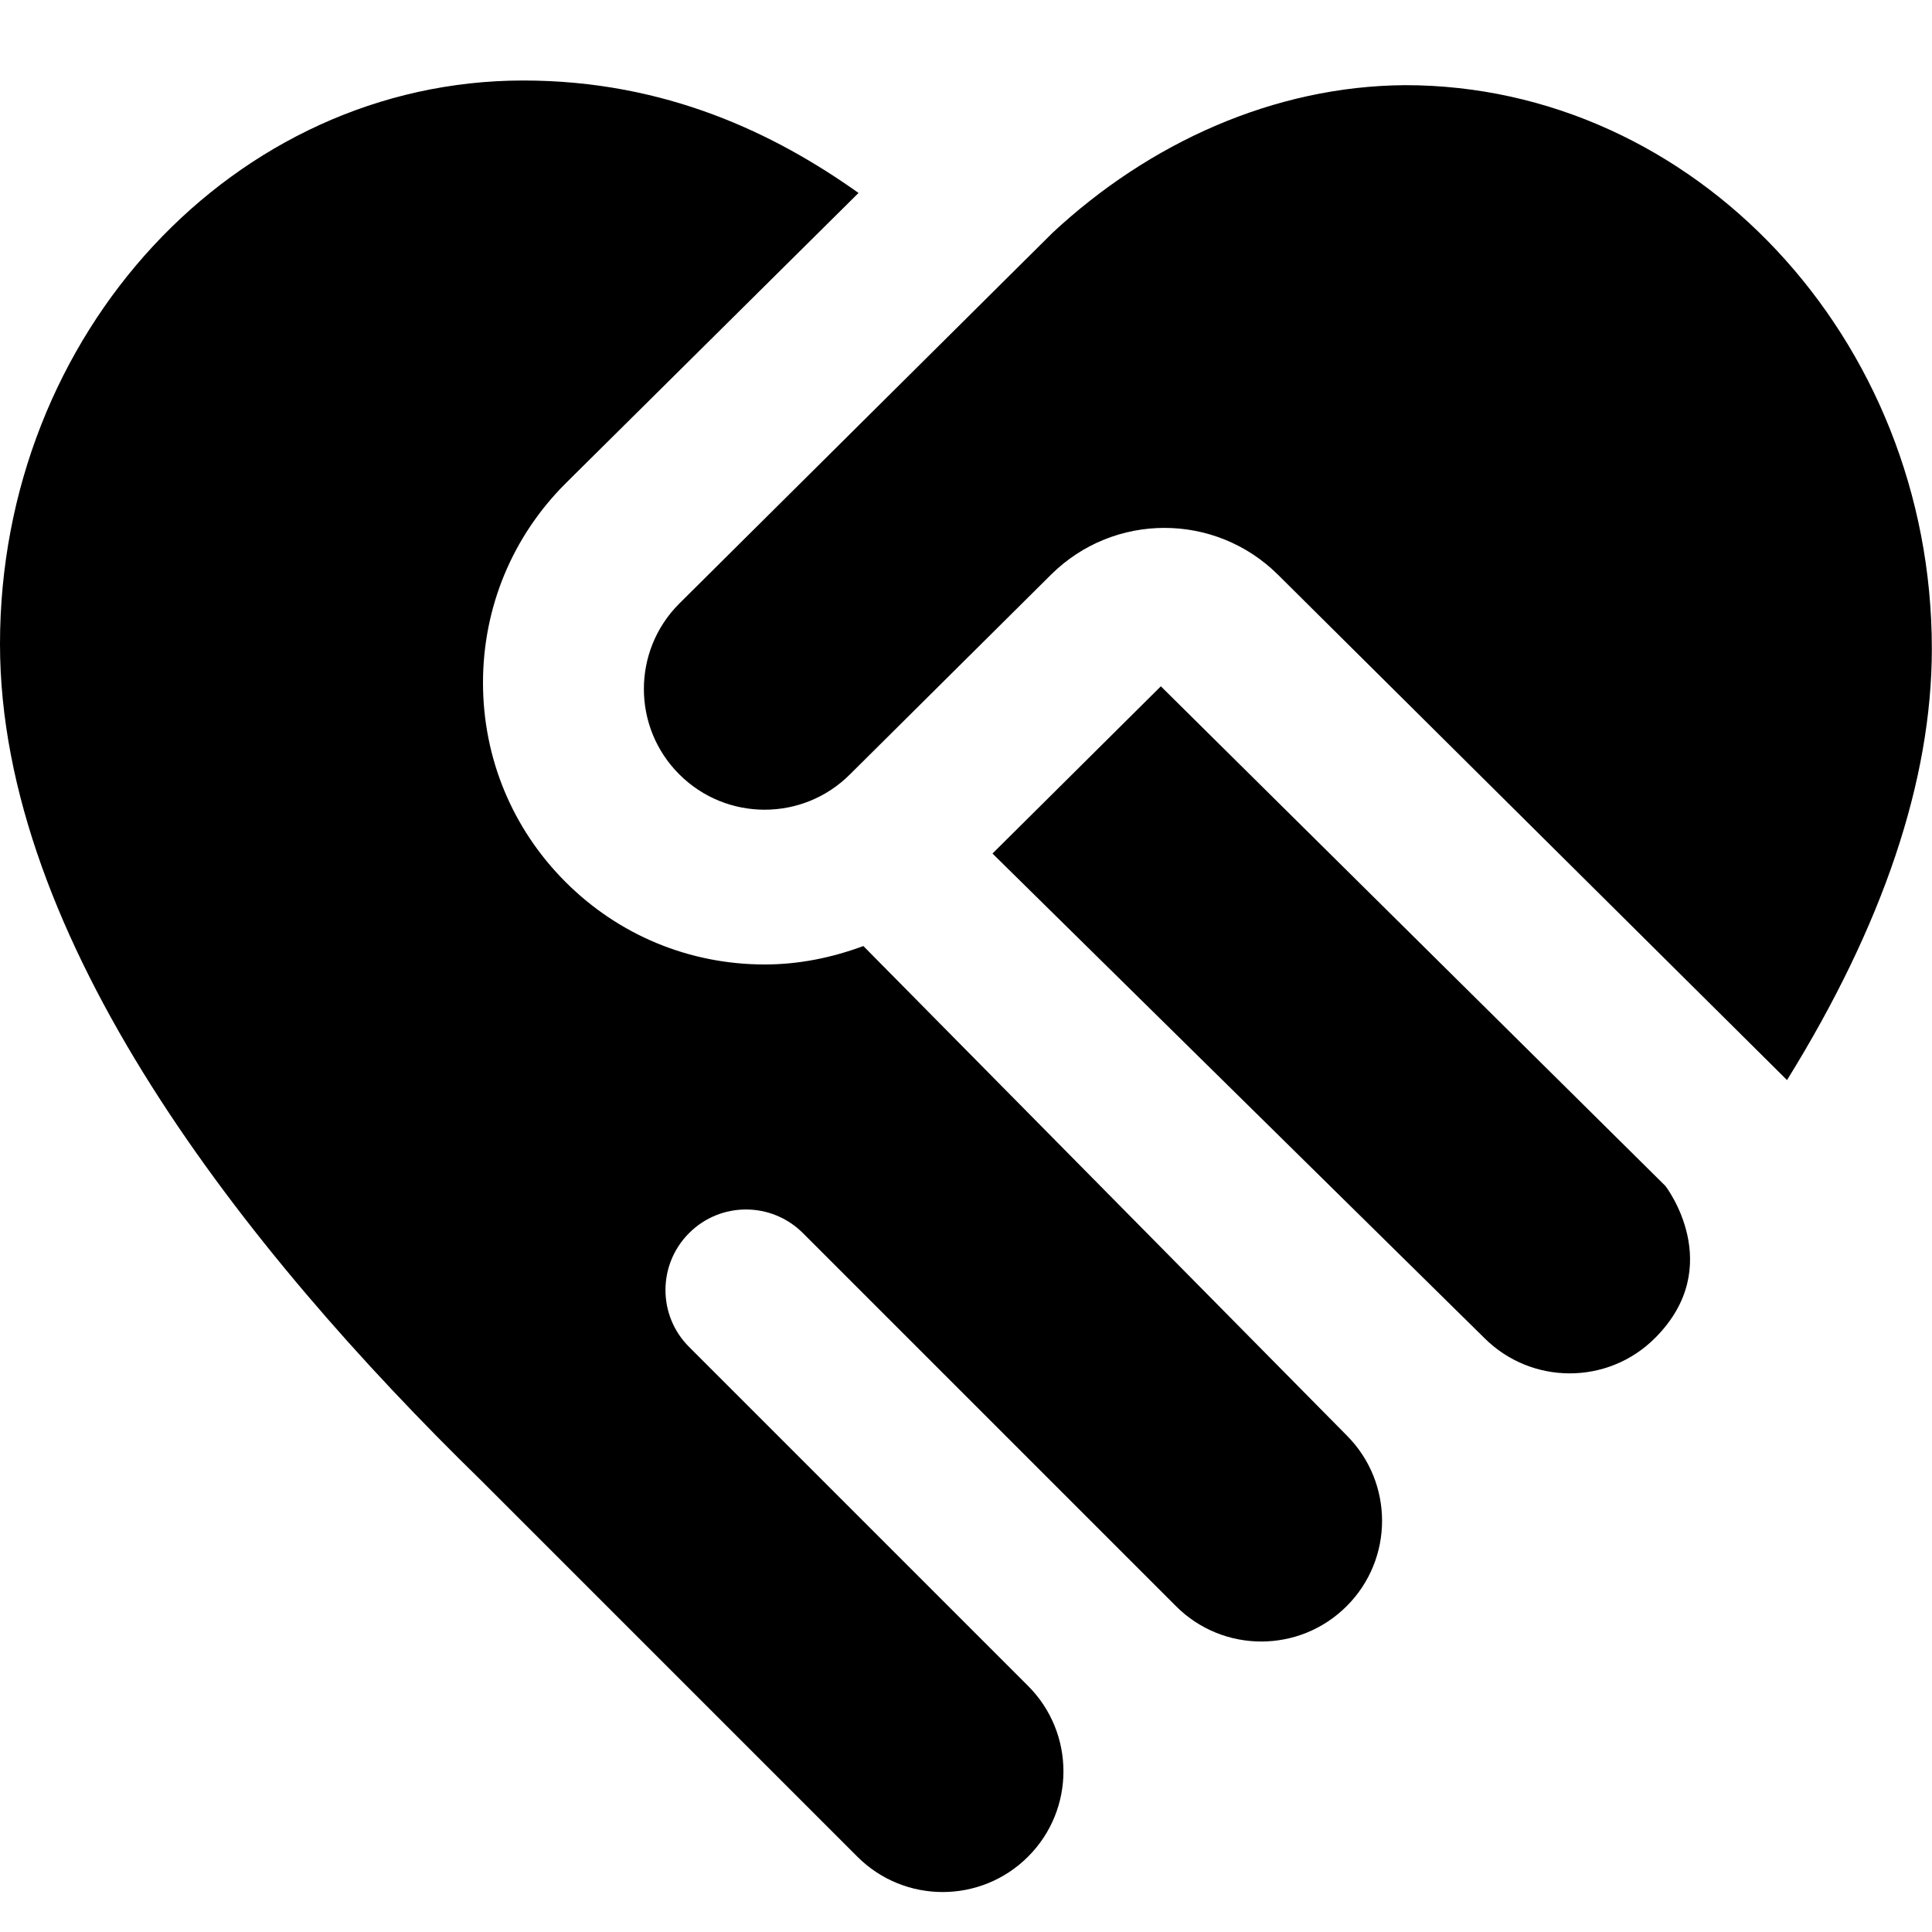 <svg xmlns="http://www.w3.org/2000/svg" id="Layer_1" data-name="Layer 1" viewBox="0 0 24 24"><path d="m16.729,17.831c.586.586.586,1.536,0,2.121-.586.586-1.536.586-2.121,0l-4.634-4.634c-.391-.391-1.024-.391-1.414,0h0c-.391.391-.391,1.024,0,1.414l4.211,4.211c.586.586.586,1.536,0,2.121-.586.586-1.536.586-2.121,0l-4.673-4.673C3.021,15.507,0,11.662,0,8,0,4.14,2.916,1,6.5,1c1.773,0,3.131.662,4.165,1.397l-3.639,3.608c-.662.661-1.026,1.541-1.026,2.476s.364,1.814,1.024,2.474c.661.662,1.54,1.026,2.476,1.026.426,0,.837-.085,1.225-.229l6.005,6.08Zm-2.308-9.306l-2.092,2.078,6.11,6.018c.586.586,1.536.586,2.121,0,.896-.896.129-1.888.129-1.888l-6.269-6.208Zm3.036-7.467c-1.634.01-3.186.72-4.382,1.834l-4.637,4.606c-.586.586-.586,1.536,0,2.121.586.586,1.536.586,2.121,0l2.497-2.48c.78-.775,2.038-.775,2.819,0l6.324,6.278c1.191-1.922,1.799-3.722,1.799-5.359,0-3.86-2.958-7-6.542-7Z"></path></svg>